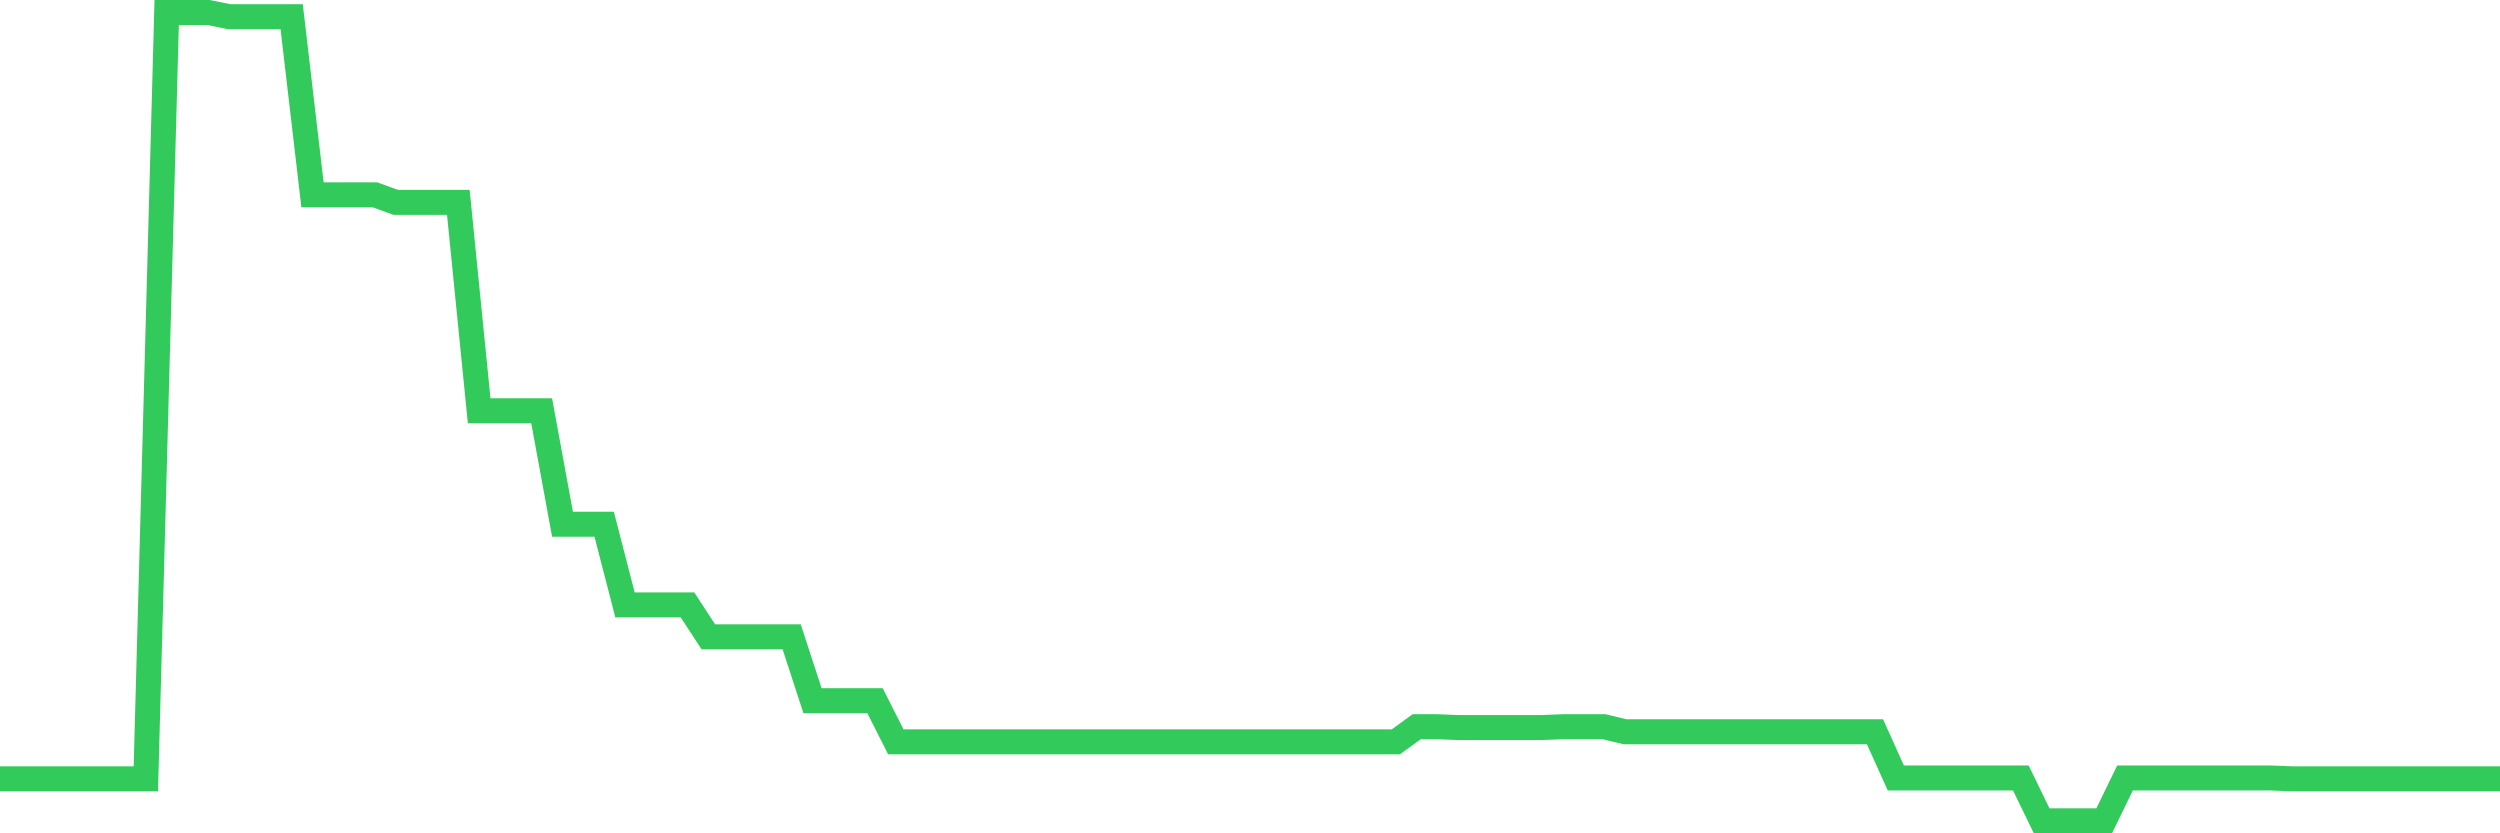 <svg
  xmlns="http://www.w3.org/2000/svg"
  xmlns:xlink="http://www.w3.org/1999/xlink"
  width="120"
  height="40"
  viewBox="0 0 120 40"
  preserveAspectRatio="none"
>
  <polyline
    points="0,37.383 1,37.383 2,37.383 3,37.383 4,37.383 5,37.383 6,37.383 7,37.383 8,0.6 9,0.6 10,0.6 11,0.802 12,0.802 13,0.802 14,0.802 15,9.352 16,9.352 17,9.352 18,9.352 19,9.715 20,9.715 21,9.715 22,9.715 23,19.718 24,19.718 25,19.718 26,19.718 27,25.163 28,25.163 29,25.163 30,29.035 31,29.035 32,29.035 33,29.035 34,30.567 35,30.567 36,30.567 37,30.567 38,30.567 39,33.632 40,33.632 41,33.632 42,33.632 43,35.609 44,35.609 45,35.609 46,35.609 47,35.609 48,35.609 49,35.609 50,35.609 51,35.609 52,35.609 53,35.609 54,35.609 55,35.609 56,35.609 57,35.609 58,35.609 59,35.609 60,35.609 61,35.609 62,35.609 63,35.609 64,35.609 65,35.609 66,35.609 67,35.609 68,34.883 69,34.883 70,34.923 71,34.923 72,34.923 73,34.923 74,34.923 75,34.883 76,34.883 77,34.883 78,35.125 79,35.125 80,35.125 81,35.125 82,35.125 83,35.125 84,35.125 85,35.125 86,35.125 87,35.125 88,35.125 89,35.125 90,35.125 91,37.343 92,37.343 93,37.343 94,37.343 95,37.343 96,37.343 97,37.343 98,39.4 99,39.4 100,39.4 101,39.4 102,37.343 103,37.343 104,37.343 105,37.343 106,37.343 107,37.343 108,37.343 109,37.343 110,37.383 111,37.383 112,37.383 113,37.383 114,37.383 115,37.383 116,37.383 117,37.383 118,37.383 119,37.383 120,37.383"
    fill="none"
    stroke="#32ca5b"
    stroke-width="1.2"
  >
  </polyline>
</svg>